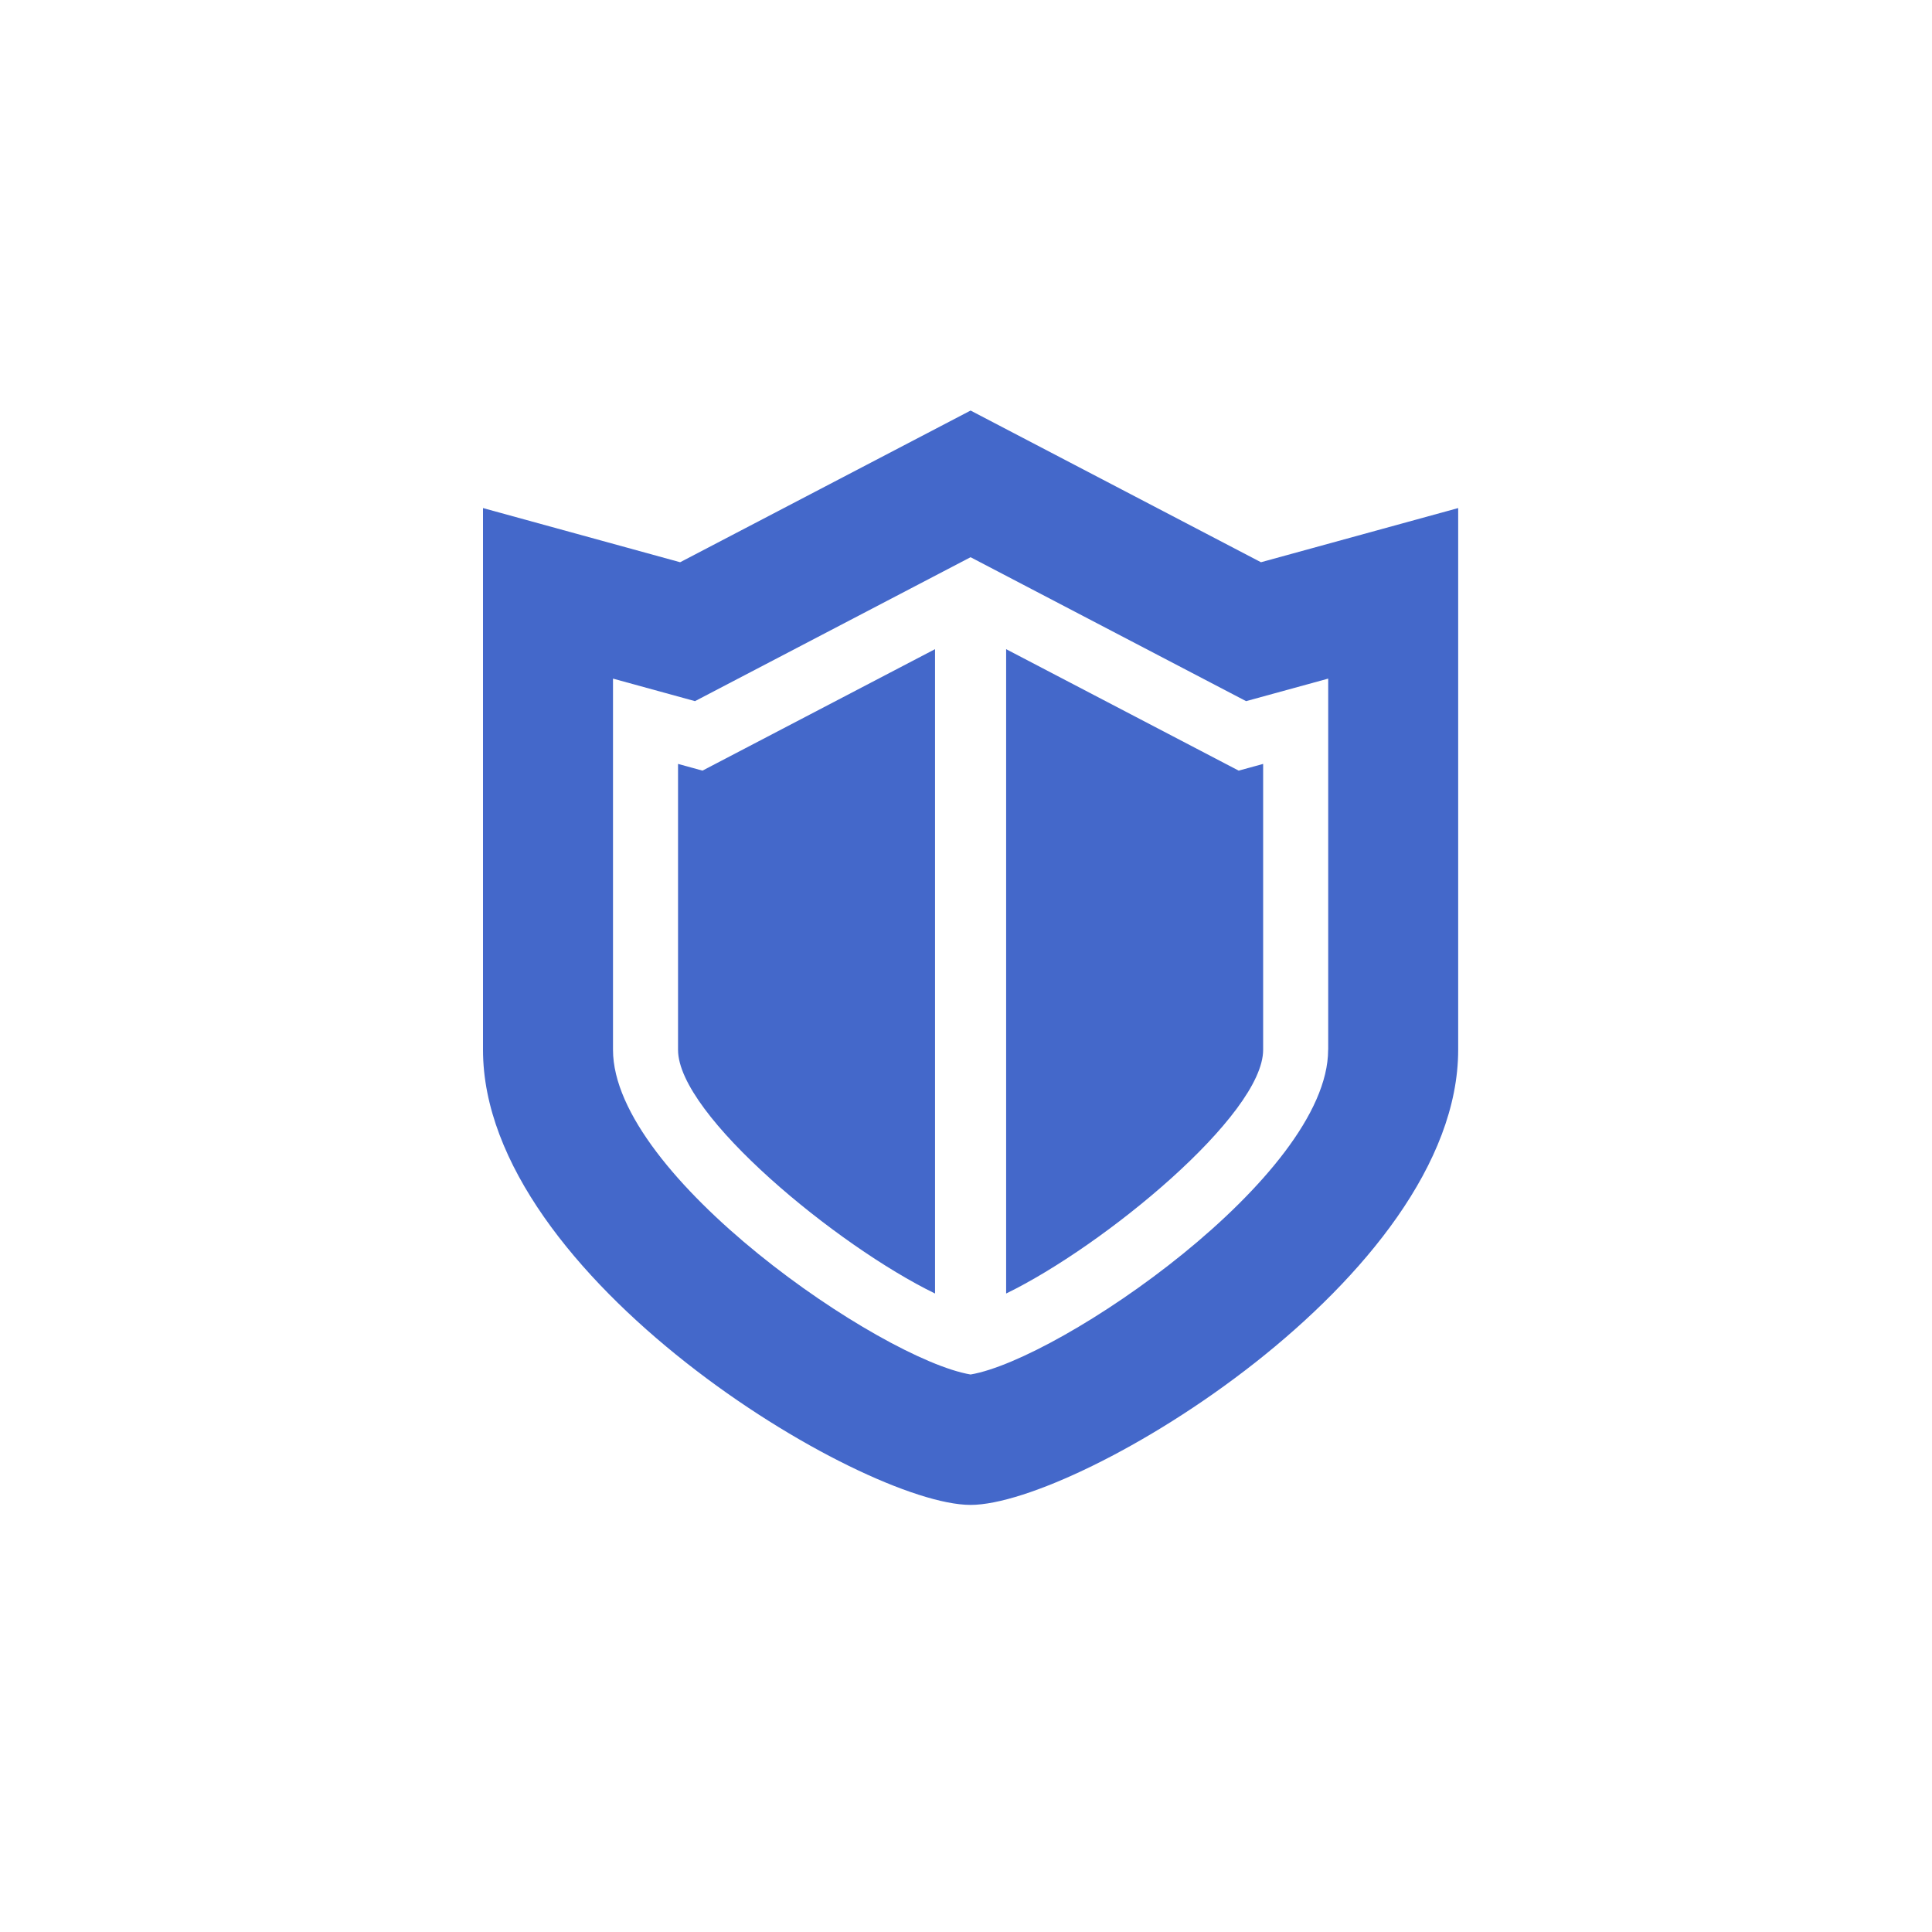 <svg xmlns="http://www.w3.org/2000/svg" width="80" height="80" viewBox="0 0 80 80">
  <g id="cs-icon-02-01" transform="translate(-524 -2412)">
    <rect id="長方形_366" data-name="長方形 366" width="80" height="80" transform="translate(524 2412)" fill="none"/>
    <g id="シールドアイコン4" transform="translate(516.119 2429)">
      <path id="パス_3214" data-name="パス 3214" d="M60.095,6.281,48.071,0,36.044,6.281,27.881,4.038V26.471c0,9.422,15.7,18.844,20.19,18.844s20.19-9.422,20.19-18.844V4.038Zm2.781,20.19c0,5.233-11.1,12.817-14.806,13.444-3.7-.627-14.806-8.211-14.806-13.444V11.1l3.395.933,11.411-5.96,11.409,5.96,3.4-.933v15.37Z" fill="#4468ca"/>
      <path id="パス_3215" data-name="パス 3215" d="M119.128,116.385v11.839c0,2.7,6.6,8.128,10.642,10.091V111.633l-9.63,5.03Z" transform="translate(-83.171 -101.753)" fill="#4468ca"/>
      <path id="パス_3216" data-name="パス 3216" d="M272.633,111.643v26.681c4.041-1.964,10.642-7.394,10.642-10.091V116.394l-1.013.278Z" transform="translate(-223.09 -101.762)" fill="#4468ca"/>
    </g>
  </g>
</svg>
